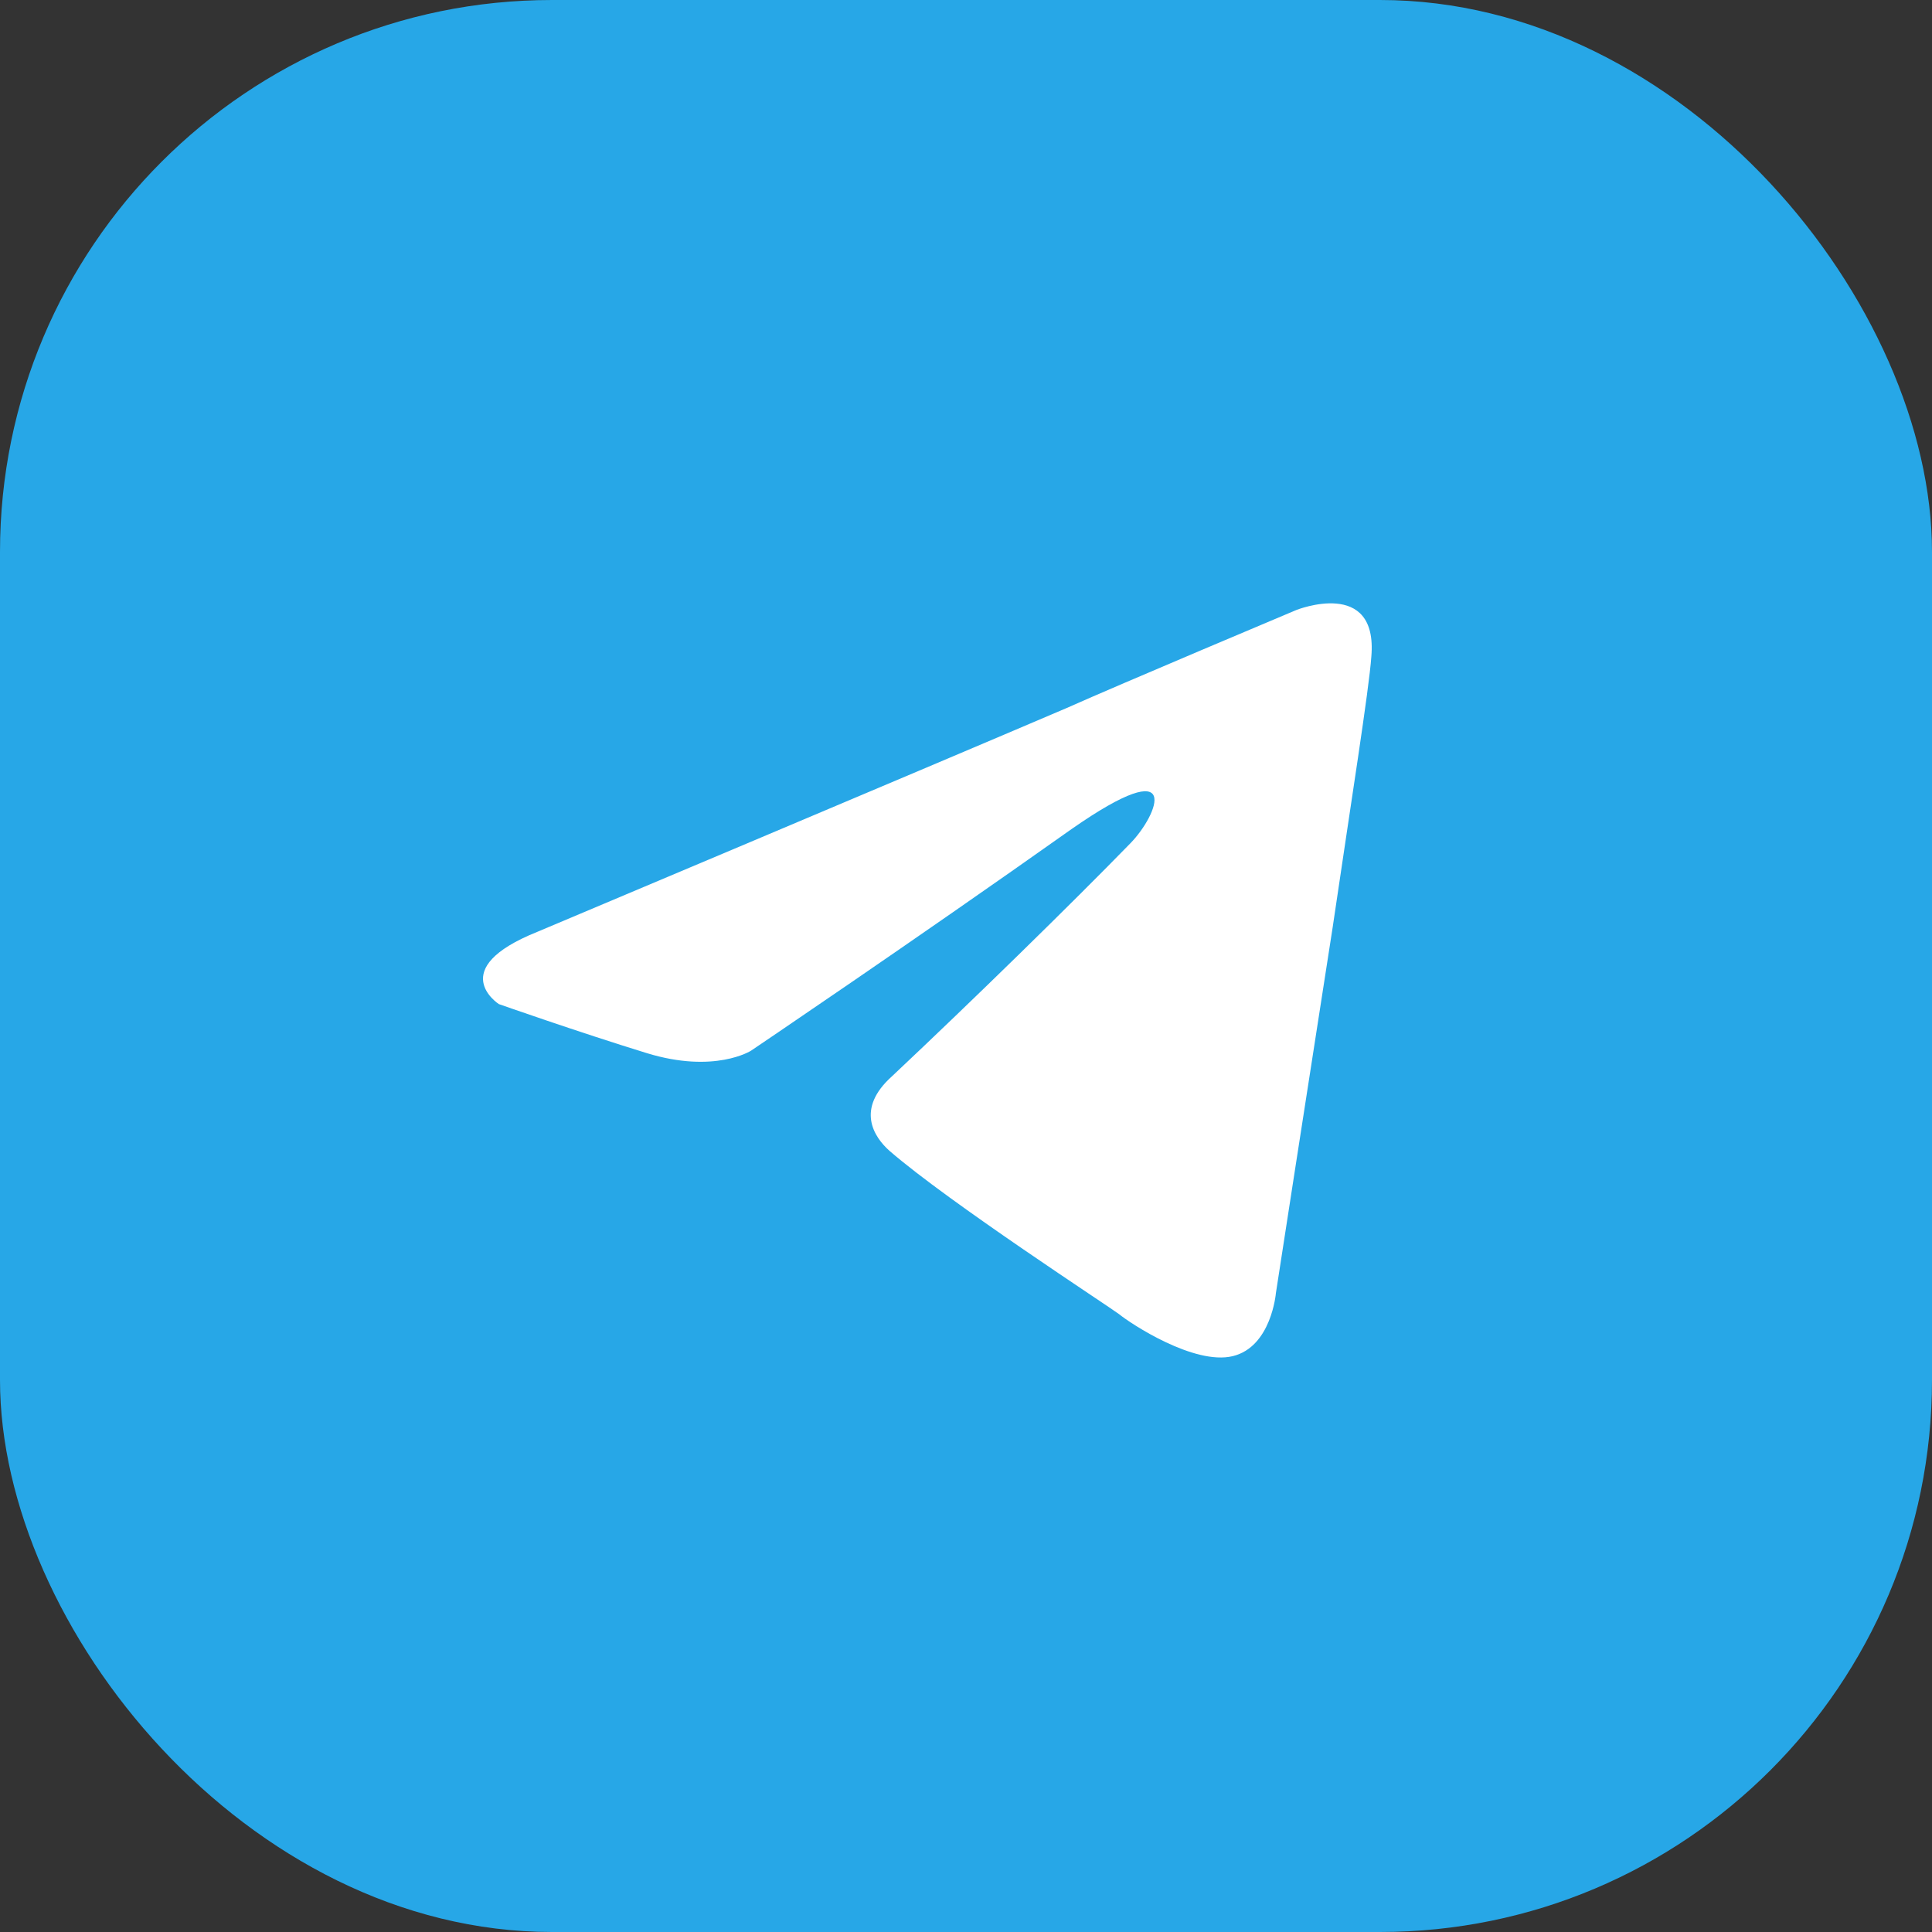 <?xml version="1.0" encoding="UTF-8"?> <svg xmlns="http://www.w3.org/2000/svg" width="35" height="35" viewBox="0 0 35 35" fill="none"><rect x="0" y="0" width="35" height="35" fill="#333333" stroke="none"/><rect width="35" height="35" rx="10" fill="#27A7E7"></rect><path d="M9.737 16.88C9.737 16.88 16.858 13.881 19.327 12.825C20.274 12.402 23.484 11.051 23.484 11.051C23.484 11.051 24.966 10.459 24.843 11.896C24.802 12.487 24.472 14.557 24.143 16.796C23.649 19.964 23.114 23.427 23.114 23.427C23.114 23.427 23.032 24.399 22.332 24.568C21.632 24.737 20.48 23.977 20.274 23.808C20.109 23.681 17.187 21.78 16.117 20.851C15.829 20.597 15.499 20.09 16.158 19.499C17.64 18.105 19.41 16.373 20.48 15.275C20.974 14.768 21.468 13.585 19.41 15.021C16.487 17.091 13.606 19.034 13.606 19.034C13.606 19.034 12.947 19.457 11.713 19.077C10.478 18.697 9.037 18.19 9.037 18.19C9.037 18.19 8.05 17.556 9.737 16.88Z" fill="white"></path></svg> 